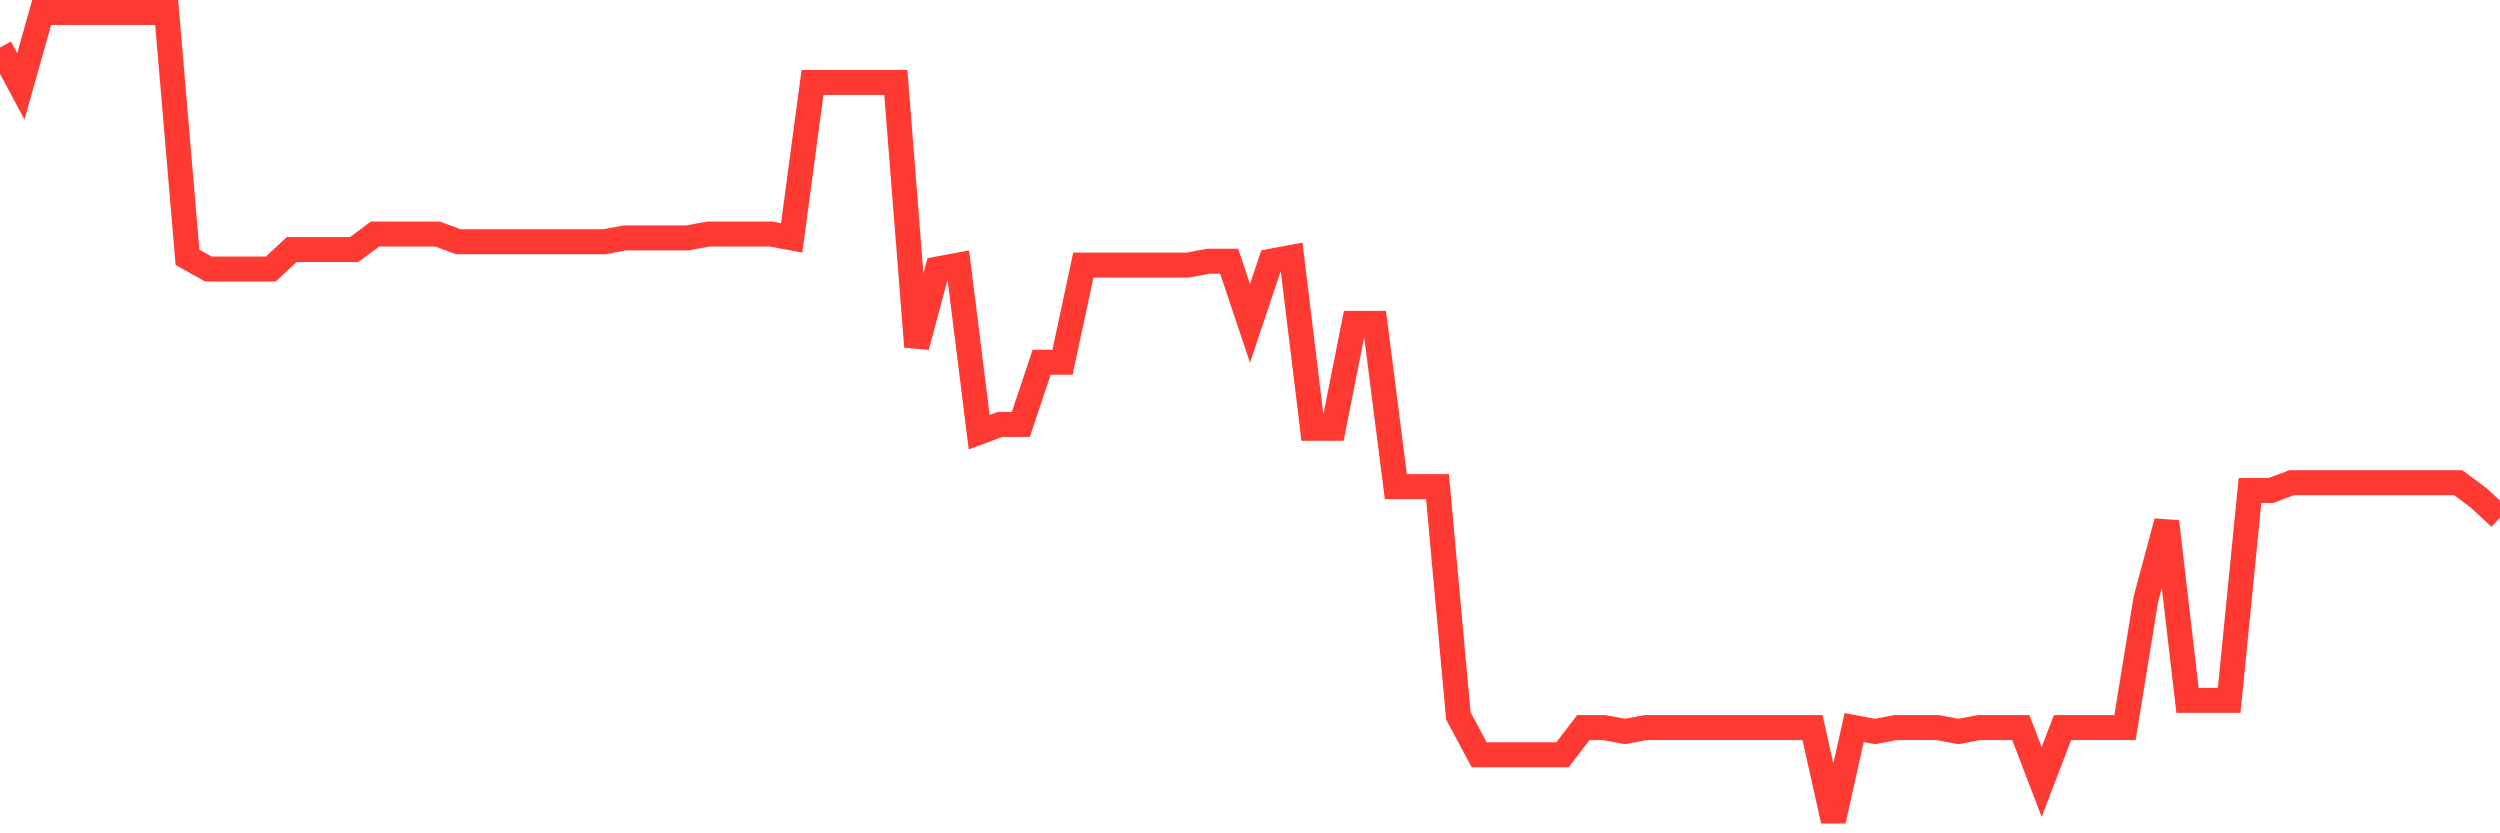 <svg
  xmlns="http://www.w3.org/2000/svg"
  xmlns:xlink="http://www.w3.org/1999/xlink"
  width="120"
  height="40"
  viewBox="0 0 120 40"
  preserveAspectRatio="none"
>
  <polyline
    points="0,2.279 1,4.144 2,0.6 3,0.6 4,0.6 5,0.6 6,0.6 7,0.6 8,0.6 9,12.352 10,12.912 11,12.912 12,12.912 13,12.912 14,11.979 15,11.979 16,11.979 17,11.979 18,11.233 19,11.233 20,11.233 21,11.233 22,11.606 23,11.606 24,11.606 25,11.606 26,11.606 27,11.606 28,11.606 29,11.606 30,11.419 31,11.419 32,11.419 33,11.419 34,11.233 35,11.233 36,11.233 37,11.233 38,11.419 39,3.958 40,3.958 41,3.958 42,3.958 43,3.958 44,16.642 45,12.912 46,12.725 47,20.746 48,20.373 49,20.373 50,17.388 51,17.388 52,12.725 53,12.725 54,12.725 55,12.725 56,12.725 57,12.725 58,12.538 59,12.538 60,15.523 61,12.538 62,12.352 63,20.56 64,20.56 65,15.523 66,15.523 67,23.358 68,23.358 69,23.358 70,34.363 71,36.229 72,36.229 73,36.229 74,36.229 75,36.229 76,34.923 77,34.923 78,35.11 79,34.923 80,34.923 81,34.923 82,34.923 83,34.923 84,34.923 85,34.923 86,34.923 87,34.923 88,39.4 89,34.923 90,35.11 91,34.923 92,34.923 93,34.923 94,35.11 95,34.923 96,34.923 97,34.923 98,37.535 99,34.923 100,34.923 101,34.923 102,34.923 103,28.767 104,25.037 105,33.617 106,33.617 107,33.617 108,23.544 109,23.544 110,23.171 111,23.171 112,23.171 113,23.171 114,23.171 115,23.171 116,23.171 117,23.171 118,23.171 119,23.917 120,24.85"
    fill="none"
    stroke="#ff3a33"
    stroke-width="1.2"
  >
  </polyline>
</svg>